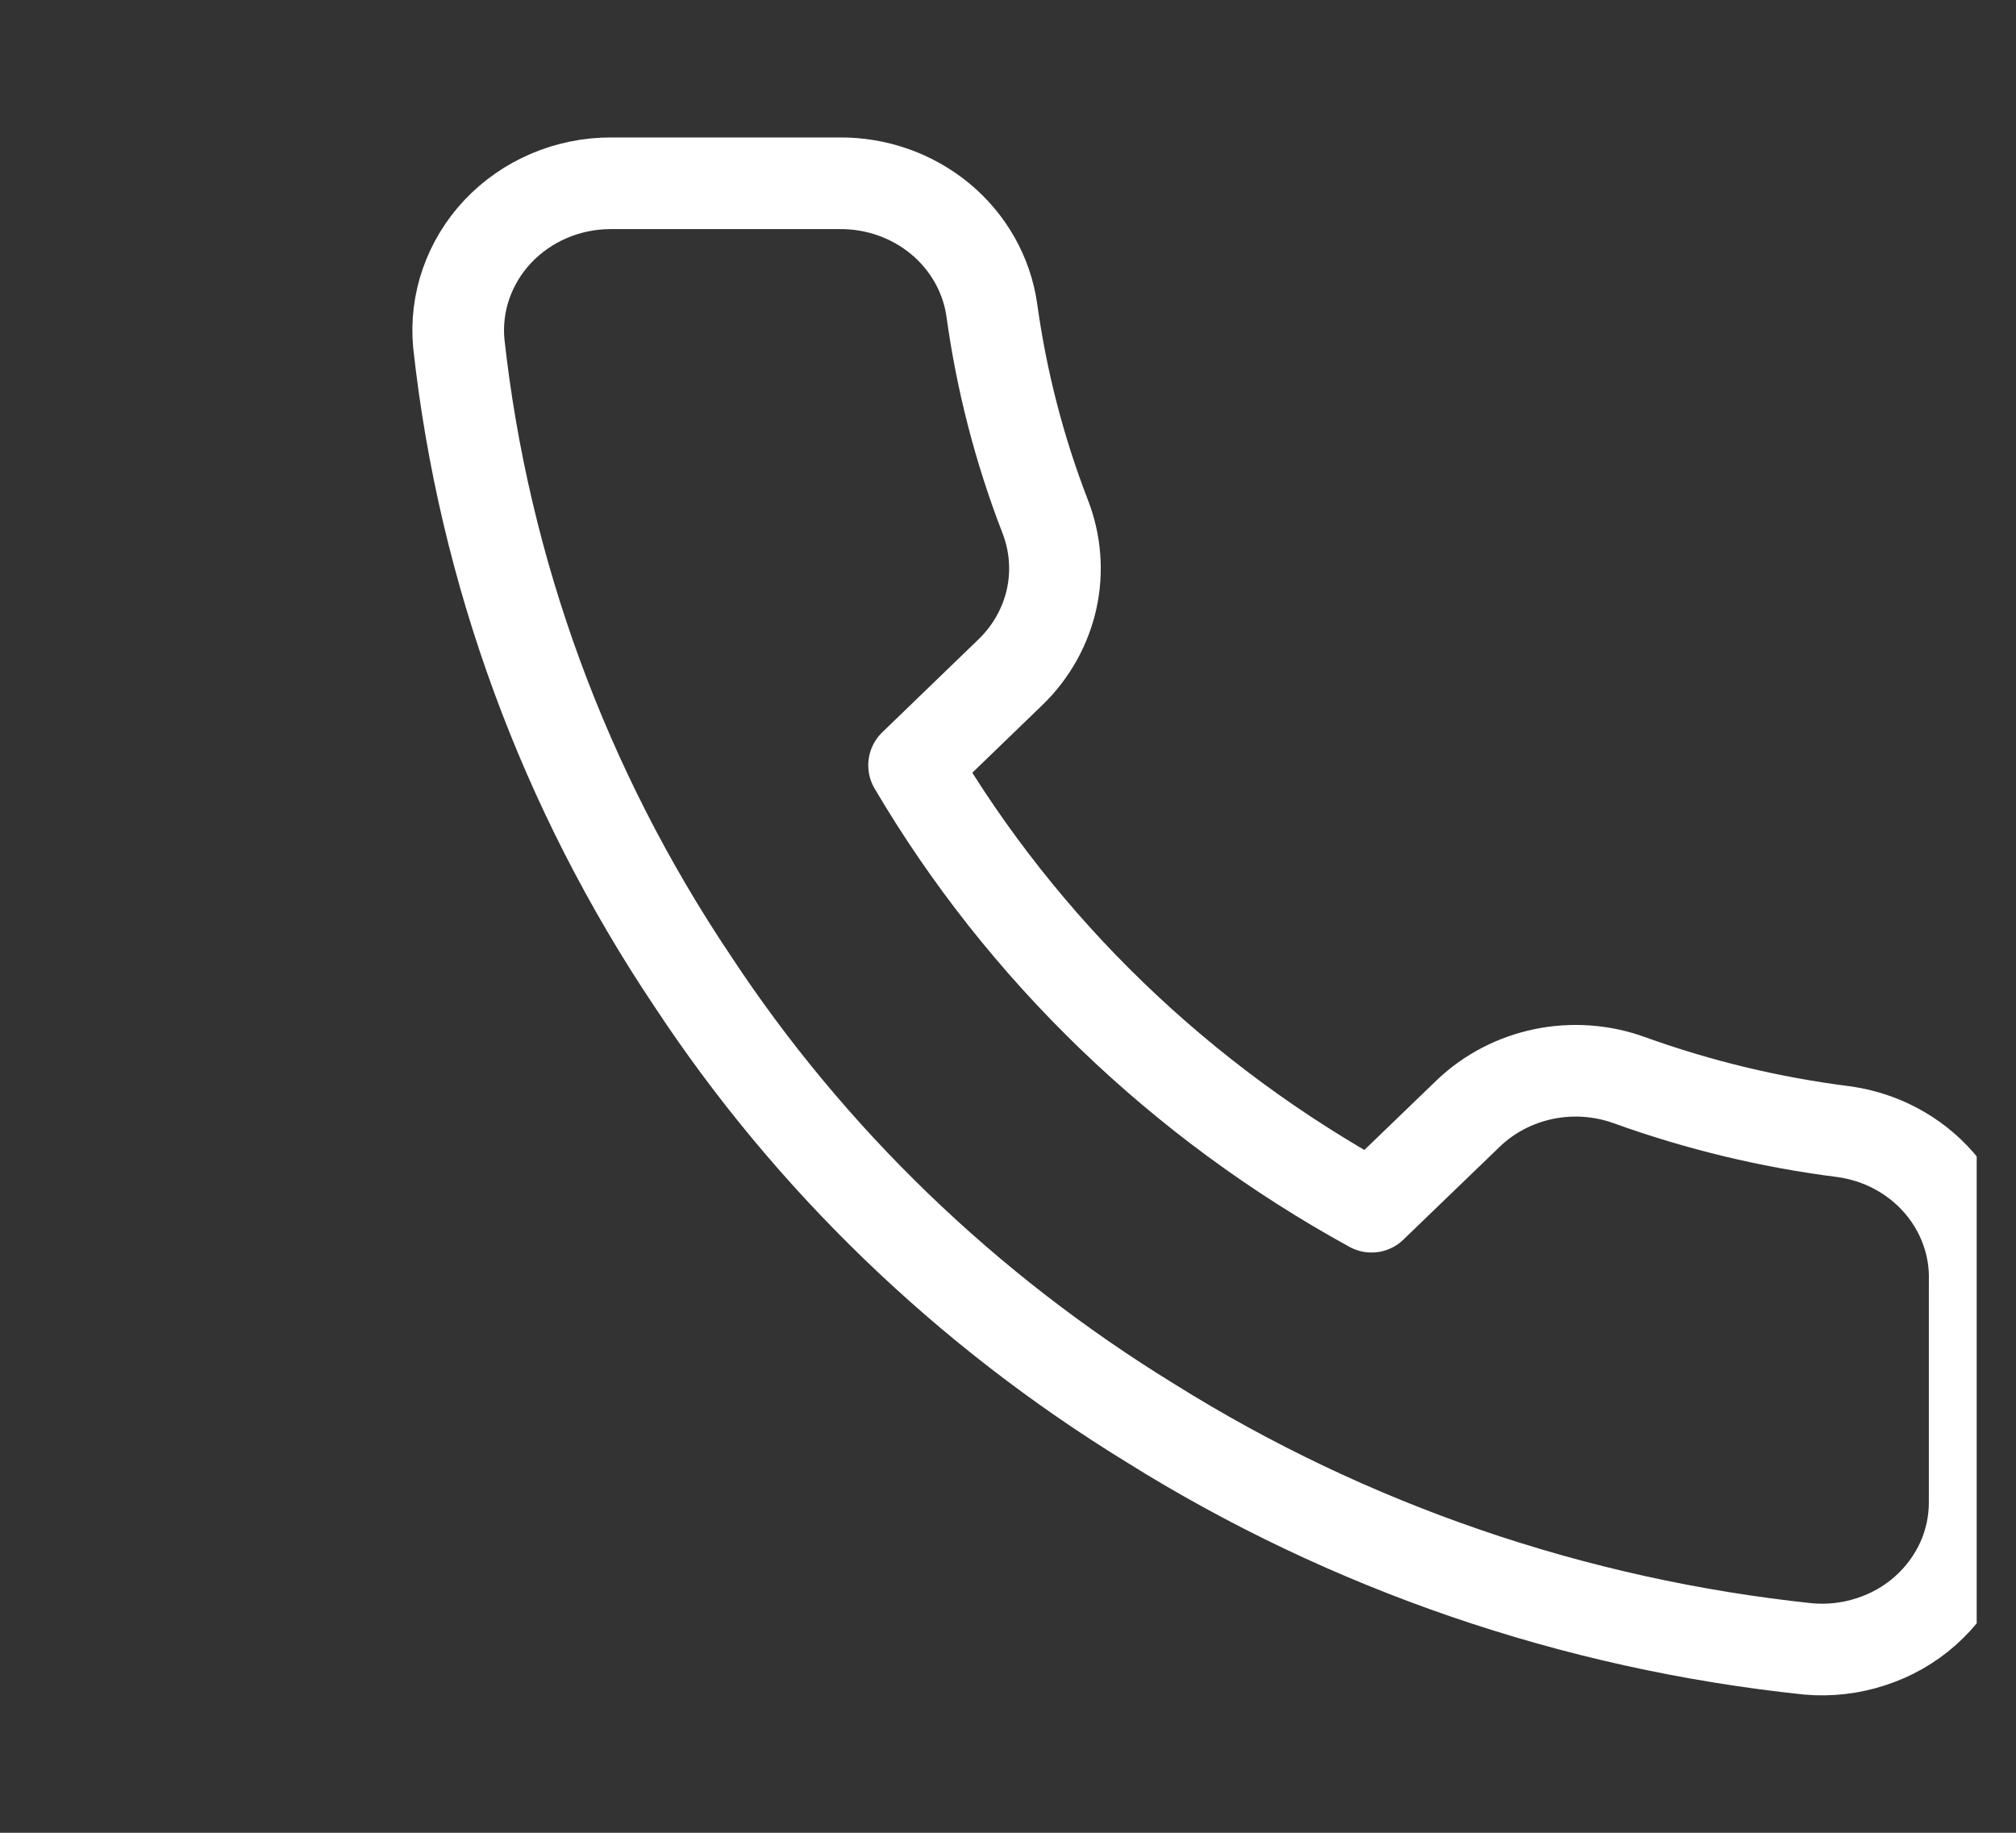 <?xml version="1.0" encoding="UTF-8"?> <svg xmlns="http://www.w3.org/2000/svg" width="22" height="20" viewBox="0 0 22 20" fill="none"><rect x="0" y="0" width="22" height="20" fill="#333333" stroke="none"/><g clip-path="url(#clip0_163_62)"><path d="M21.549 13.979V16.388C21.55 16.611 21.503 16.833 21.41 17.038C21.317 17.242 21.181 17.426 21.01 17.578C20.84 17.729 20.638 17.844 20.418 17.915C20.199 17.987 19.966 18.014 19.735 17.994C17.175 17.725 14.715 16.881 12.554 15.529C10.544 14.296 8.839 12.651 7.561 10.711C6.155 8.617 5.28 6.232 5.007 3.75C4.986 3.528 5.013 3.305 5.087 3.093C5.161 2.882 5.279 2.688 5.435 2.523C5.591 2.359 5.78 2.227 5.992 2.137C6.203 2.047 6.432 2 6.663 2H9.159C9.563 1.996 9.954 2.134 10.261 2.388C10.567 2.642 10.767 2.995 10.823 3.381C10.929 4.152 11.124 4.909 11.406 5.637C11.518 5.925 11.542 6.237 11.476 6.537C11.409 6.837 11.255 7.113 11.031 7.331L9.975 8.351C11.159 10.361 12.884 12.025 14.967 13.168L16.024 12.149C16.25 11.933 16.536 11.784 16.847 11.72C17.158 11.656 17.482 11.679 17.78 11.787C18.535 12.059 19.319 12.248 20.118 12.349C20.522 12.404 20.892 12.601 21.155 12.901C21.419 13.202 21.56 13.585 21.549 13.979Z" stroke="white" stroke-linecap="round" stroke-linejoin="round"></path></g><defs><clipPath id="clip0_163_62"><rect width="20.687" height="20" fill="white" transform="translate(0.884)"></rect></clipPath></defs></svg> 